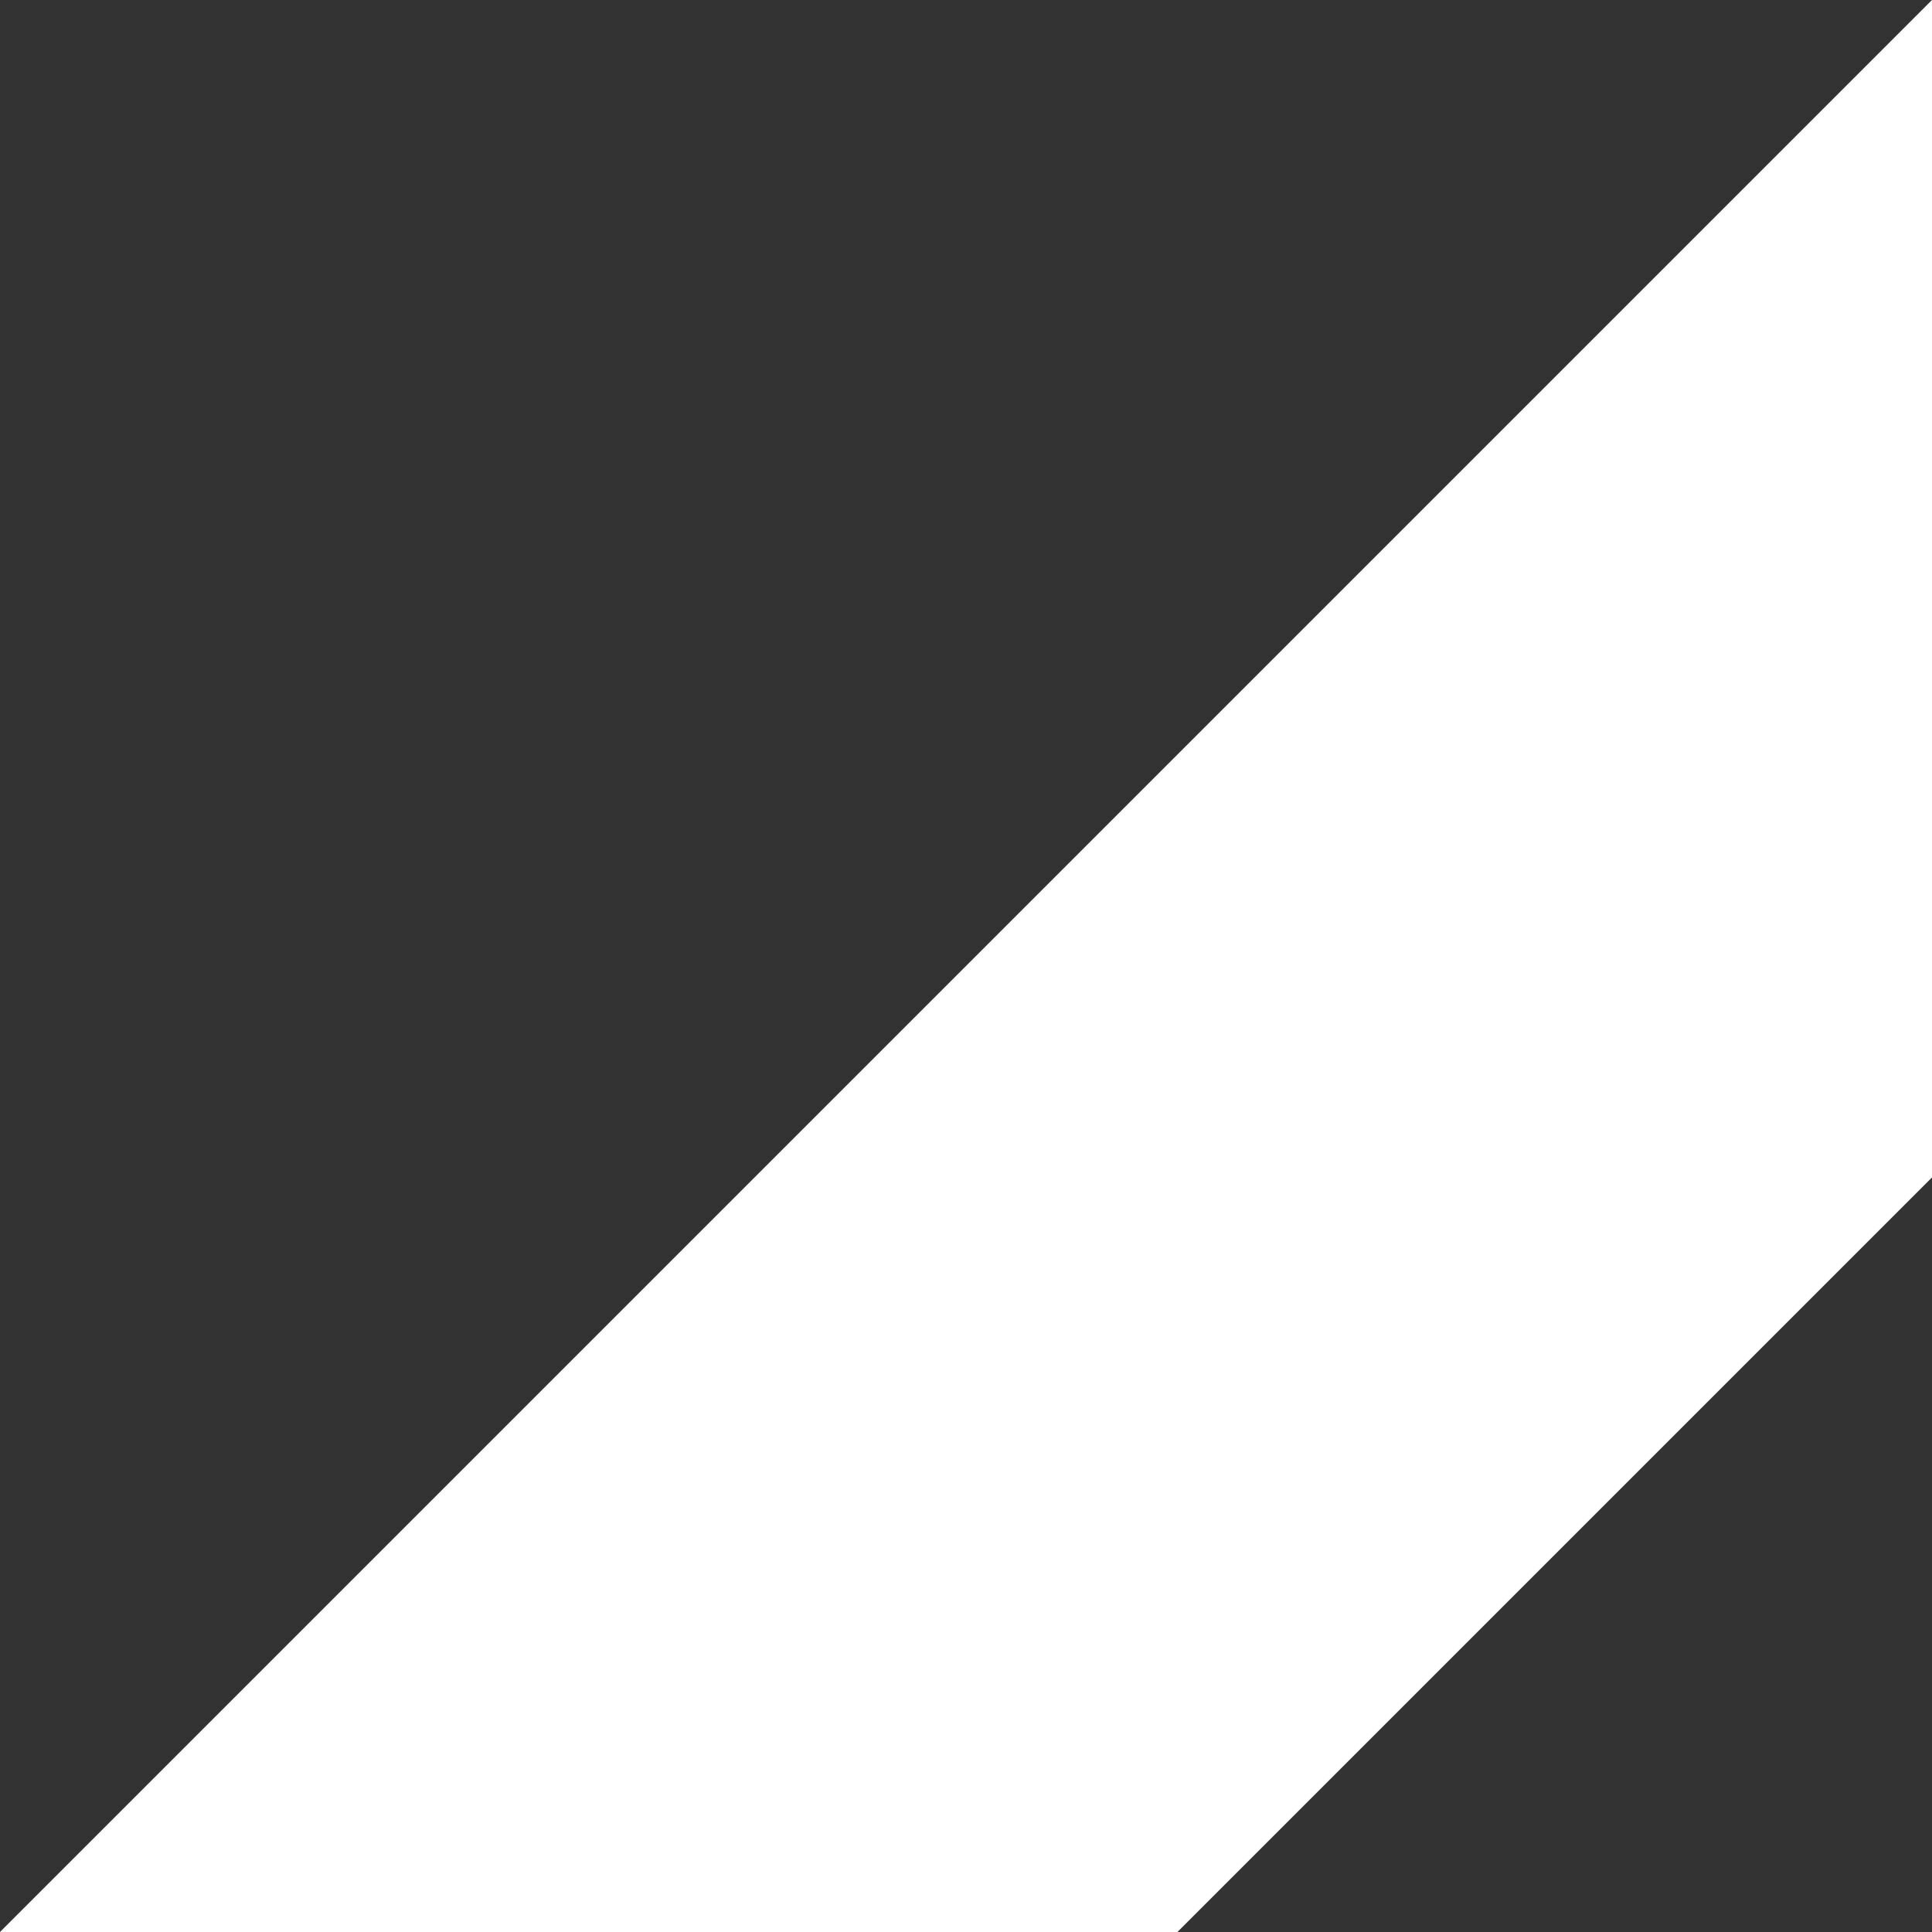 <?xml version="1.0" encoding="UTF-8"?>
<svg xmlns="http://www.w3.org/2000/svg" onmouseup="{ if(window.parent.document.onmouseup) window.parent.document.onmouseup(arguments[0]);}" viewBox="0 0 102.11 102.11"><rect x="0" y="0" width="102.11" height="102.11" fill="#333333" stroke="none"/><defs><style>.cls-1{fill:#fff;}</style></defs><title/><g data-name="Layer 2" id="Layer_2"><g id="design"><polygon data-cppathid="10000" points="102.11 0 0 102.11 62.23 102.11 102.11 62.23 102.11 0" class="cls-1"/></g></g></svg>